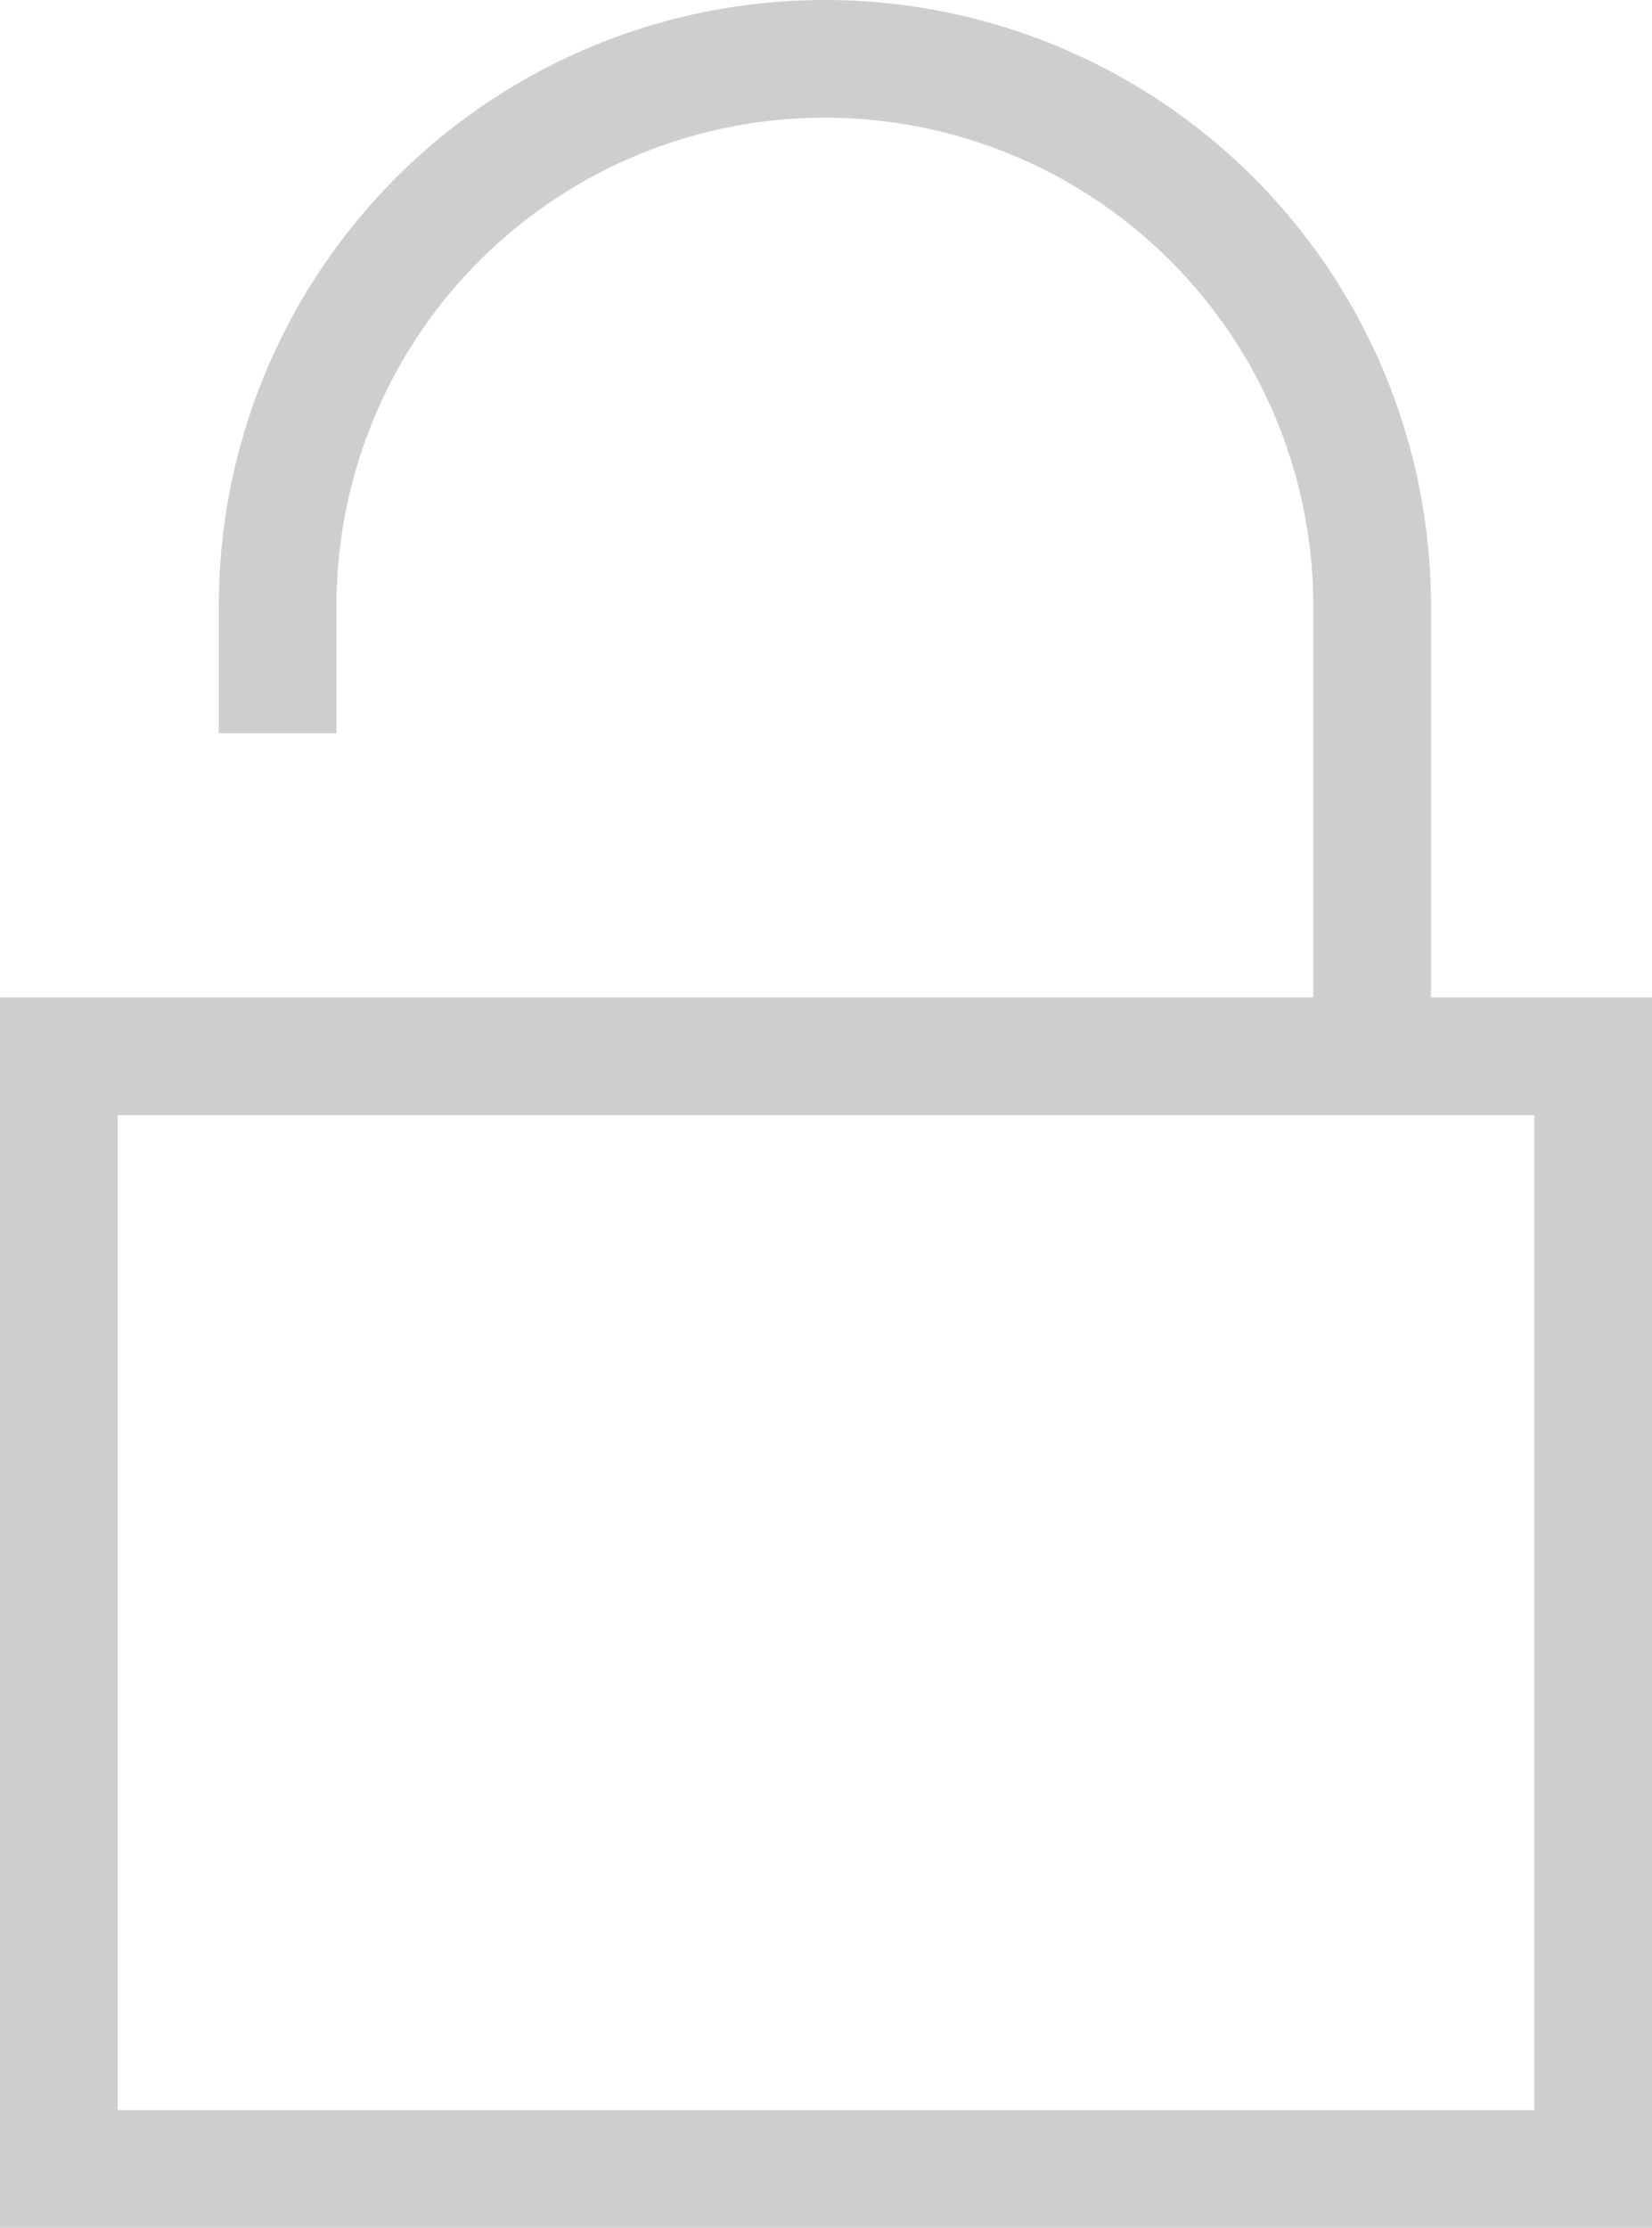 <svg xmlns="http://www.w3.org/2000/svg" width="14.037" height="18.926" viewBox="0 0 14.037 18.926">
  <defs>
    <style>
      .cls-1 {
        fill: none;
        stroke: #cecece;
        stroke-linecap: square;
      }
    </style>
  </defs>
  <g id="lock-open" transform="translate(-4.5 -1.5)">
    <path id="Trazado_903" data-name="Trazado 903" class="cls-1" d="M7,7.229V6.648A4.648,4.648,0,0,1,11.648,2h0A4.648,4.648,0,0,1,16.3,6.648v3.718" transform="translate(-0.141 0)"/>
    <rect id="Rectángulo_168" data-name="Rectángulo 168" class="cls-1" width="13.037" height="9.452" transform="translate(5 10.474)"/>
  </g>
</svg>

